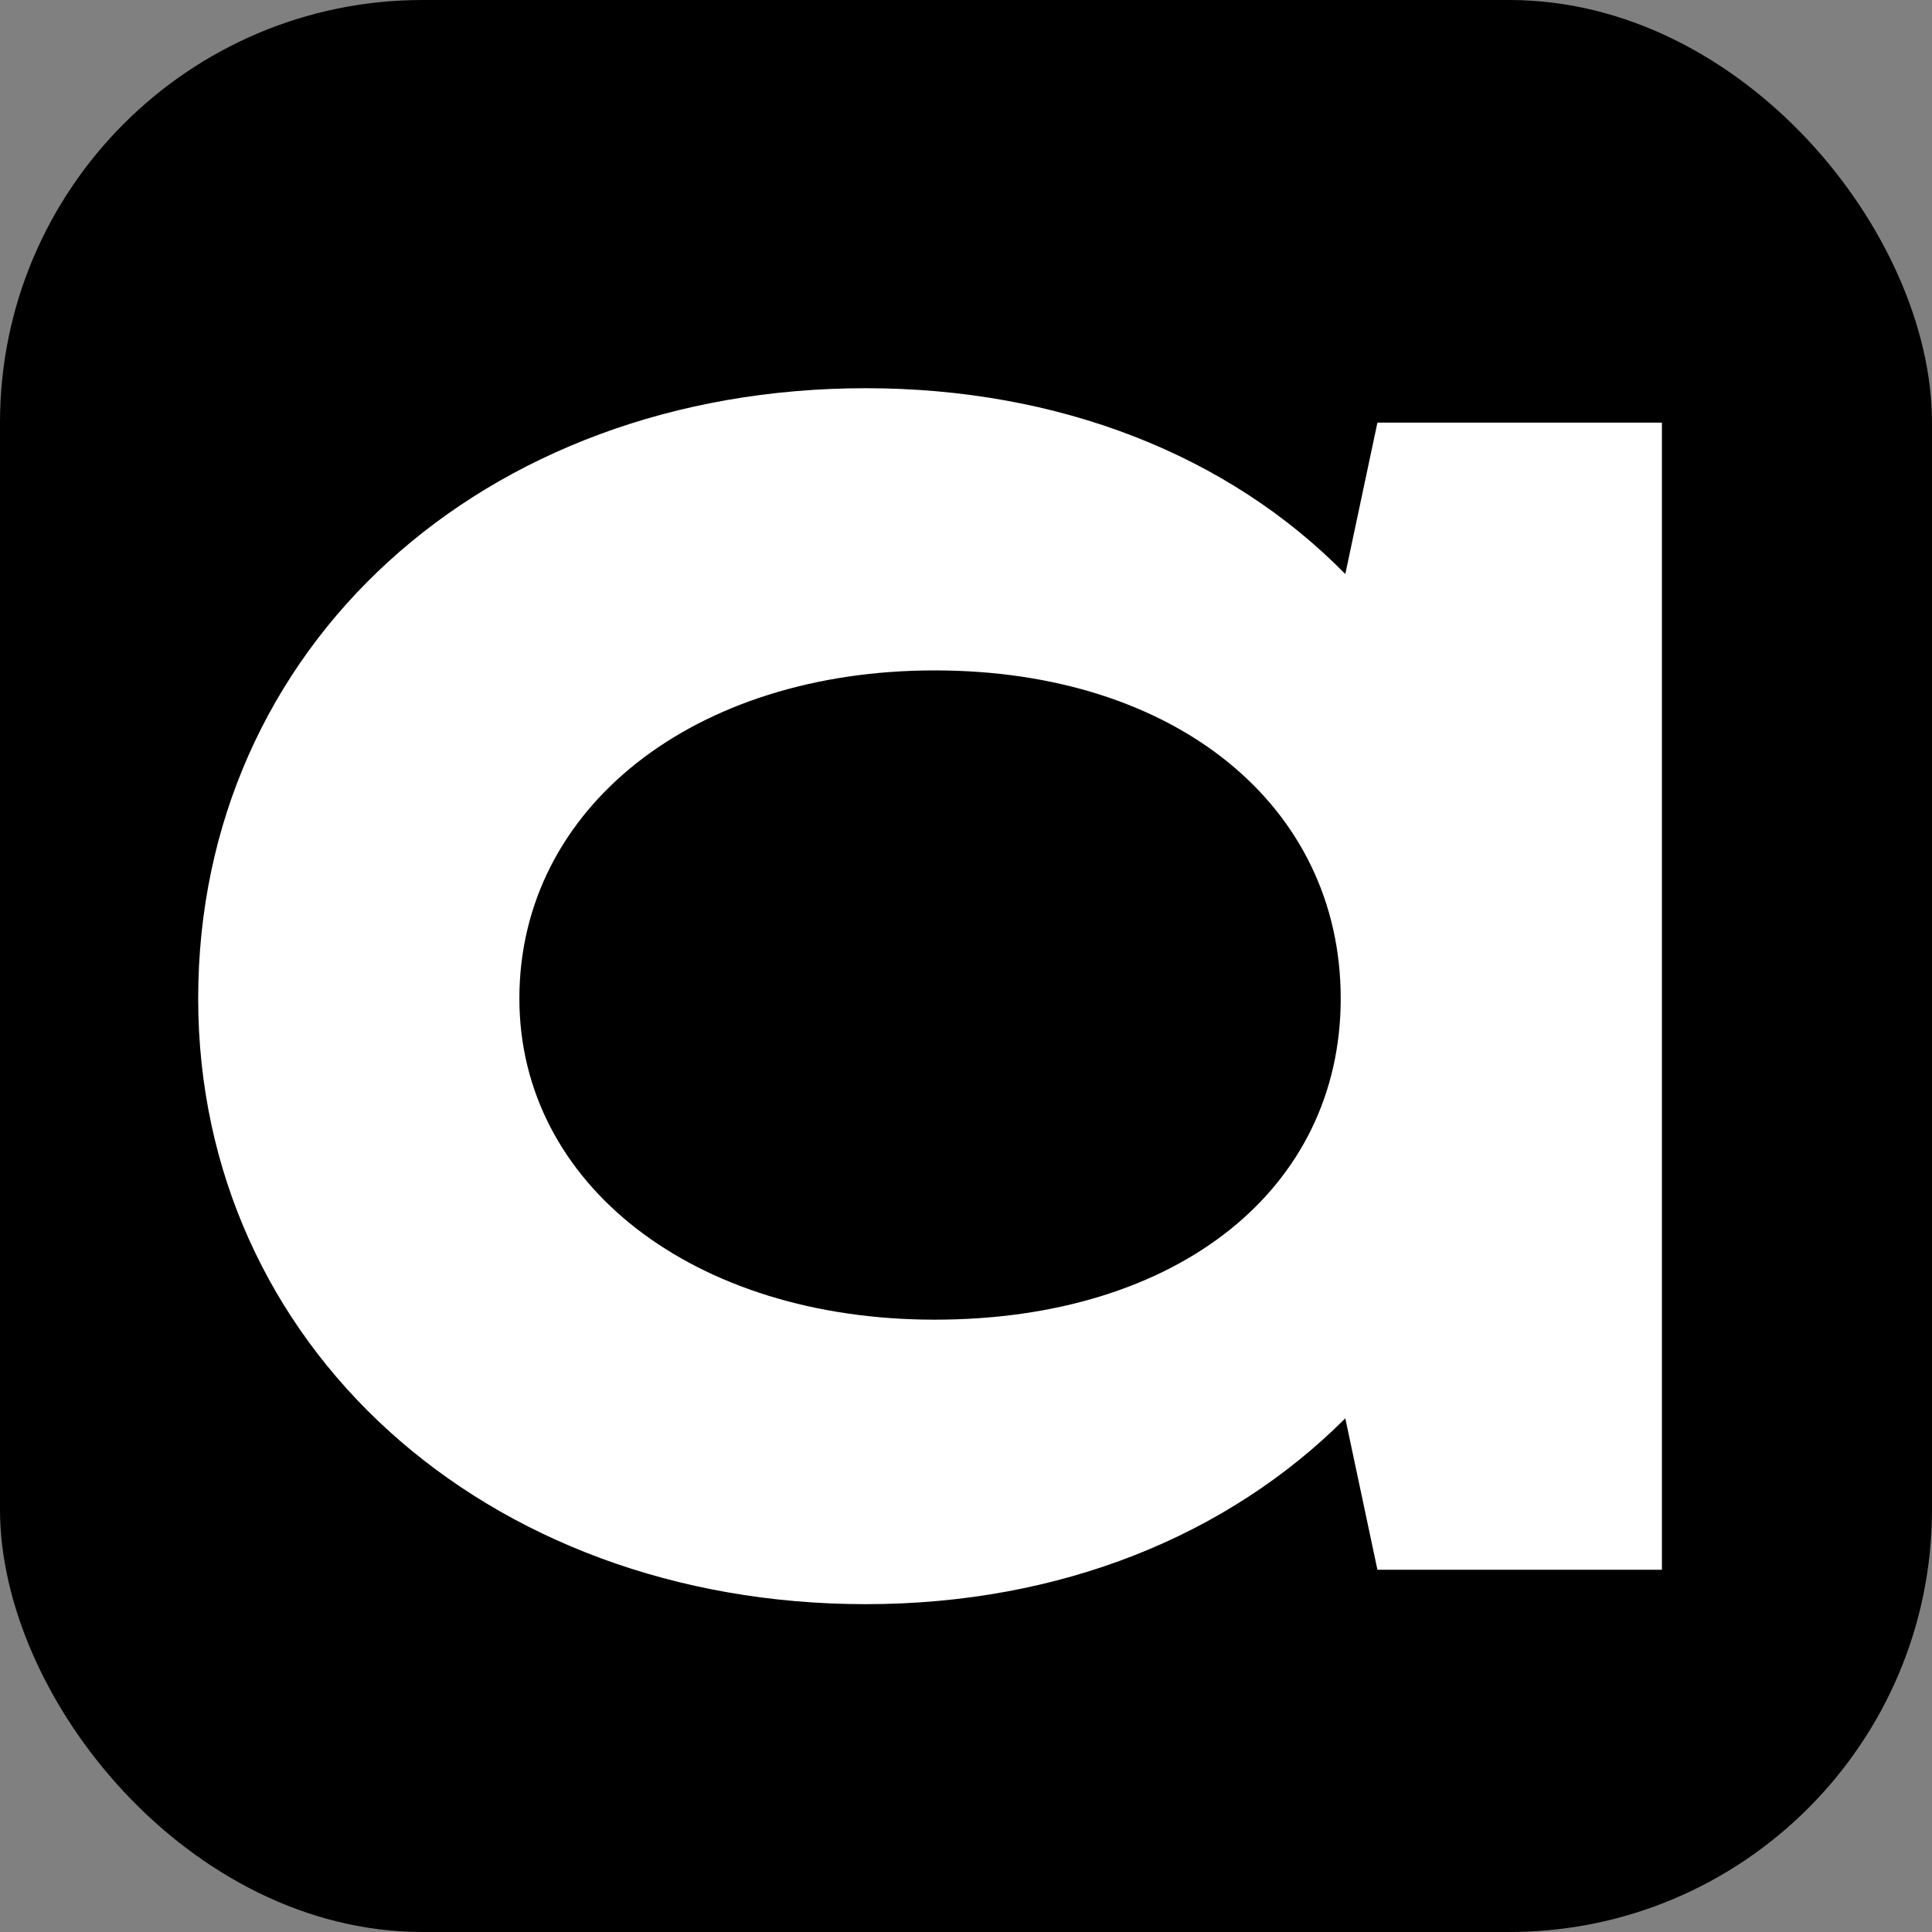 <svg xmlns="http://www.w3.org/2000/svg" version="1.1" xmlns:xlink="http://www.w3.org/1999/xlink" width="64" height="64"><rect width="100%" height="100%" fill="#808080" stroke="none"/><svg width="64" height="64" viewBox="0 0 64 64" fill="none" xmlns="http://www.w3.org/2000/svg">
<g clip-path="url(#clip0_4_5)">
<rect width="64" height="64" rx="14" fill="black"></rect>
<path d="M55.053 52H45.629L44.565 46.984C40.689 50.86 35.141 53.14 28.681 53.14C16.065 53.14 6.565 44.552 6.565 33.076C6.565 21.448 15.989 12.86 28.681 12.86C35.065 12.86 40.689 15.064 44.565 19.016L45.629 14H55.053V52ZM17.205 33.076C17.205 39.232 22.981 43.716 30.961 43.716C39.017 43.716 44.413 39.384 44.413 33.076C44.413 26.692 38.941 22.208 30.961 22.208C22.981 22.208 17.205 26.768 17.205 33.076Z" fill="white"></path>
</g>
<defs>
<clipPath id="SvgjsClipPath1007">
<rect width="64" height="64" rx="14" fill="white"></rect>
</clipPath>
</defs>
</svg><style>@media (prefers-color-scheme: light) { :root { filter: none; } }
@media (prefers-color-scheme: dark) { :root { filter: none; } }
</style></svg>